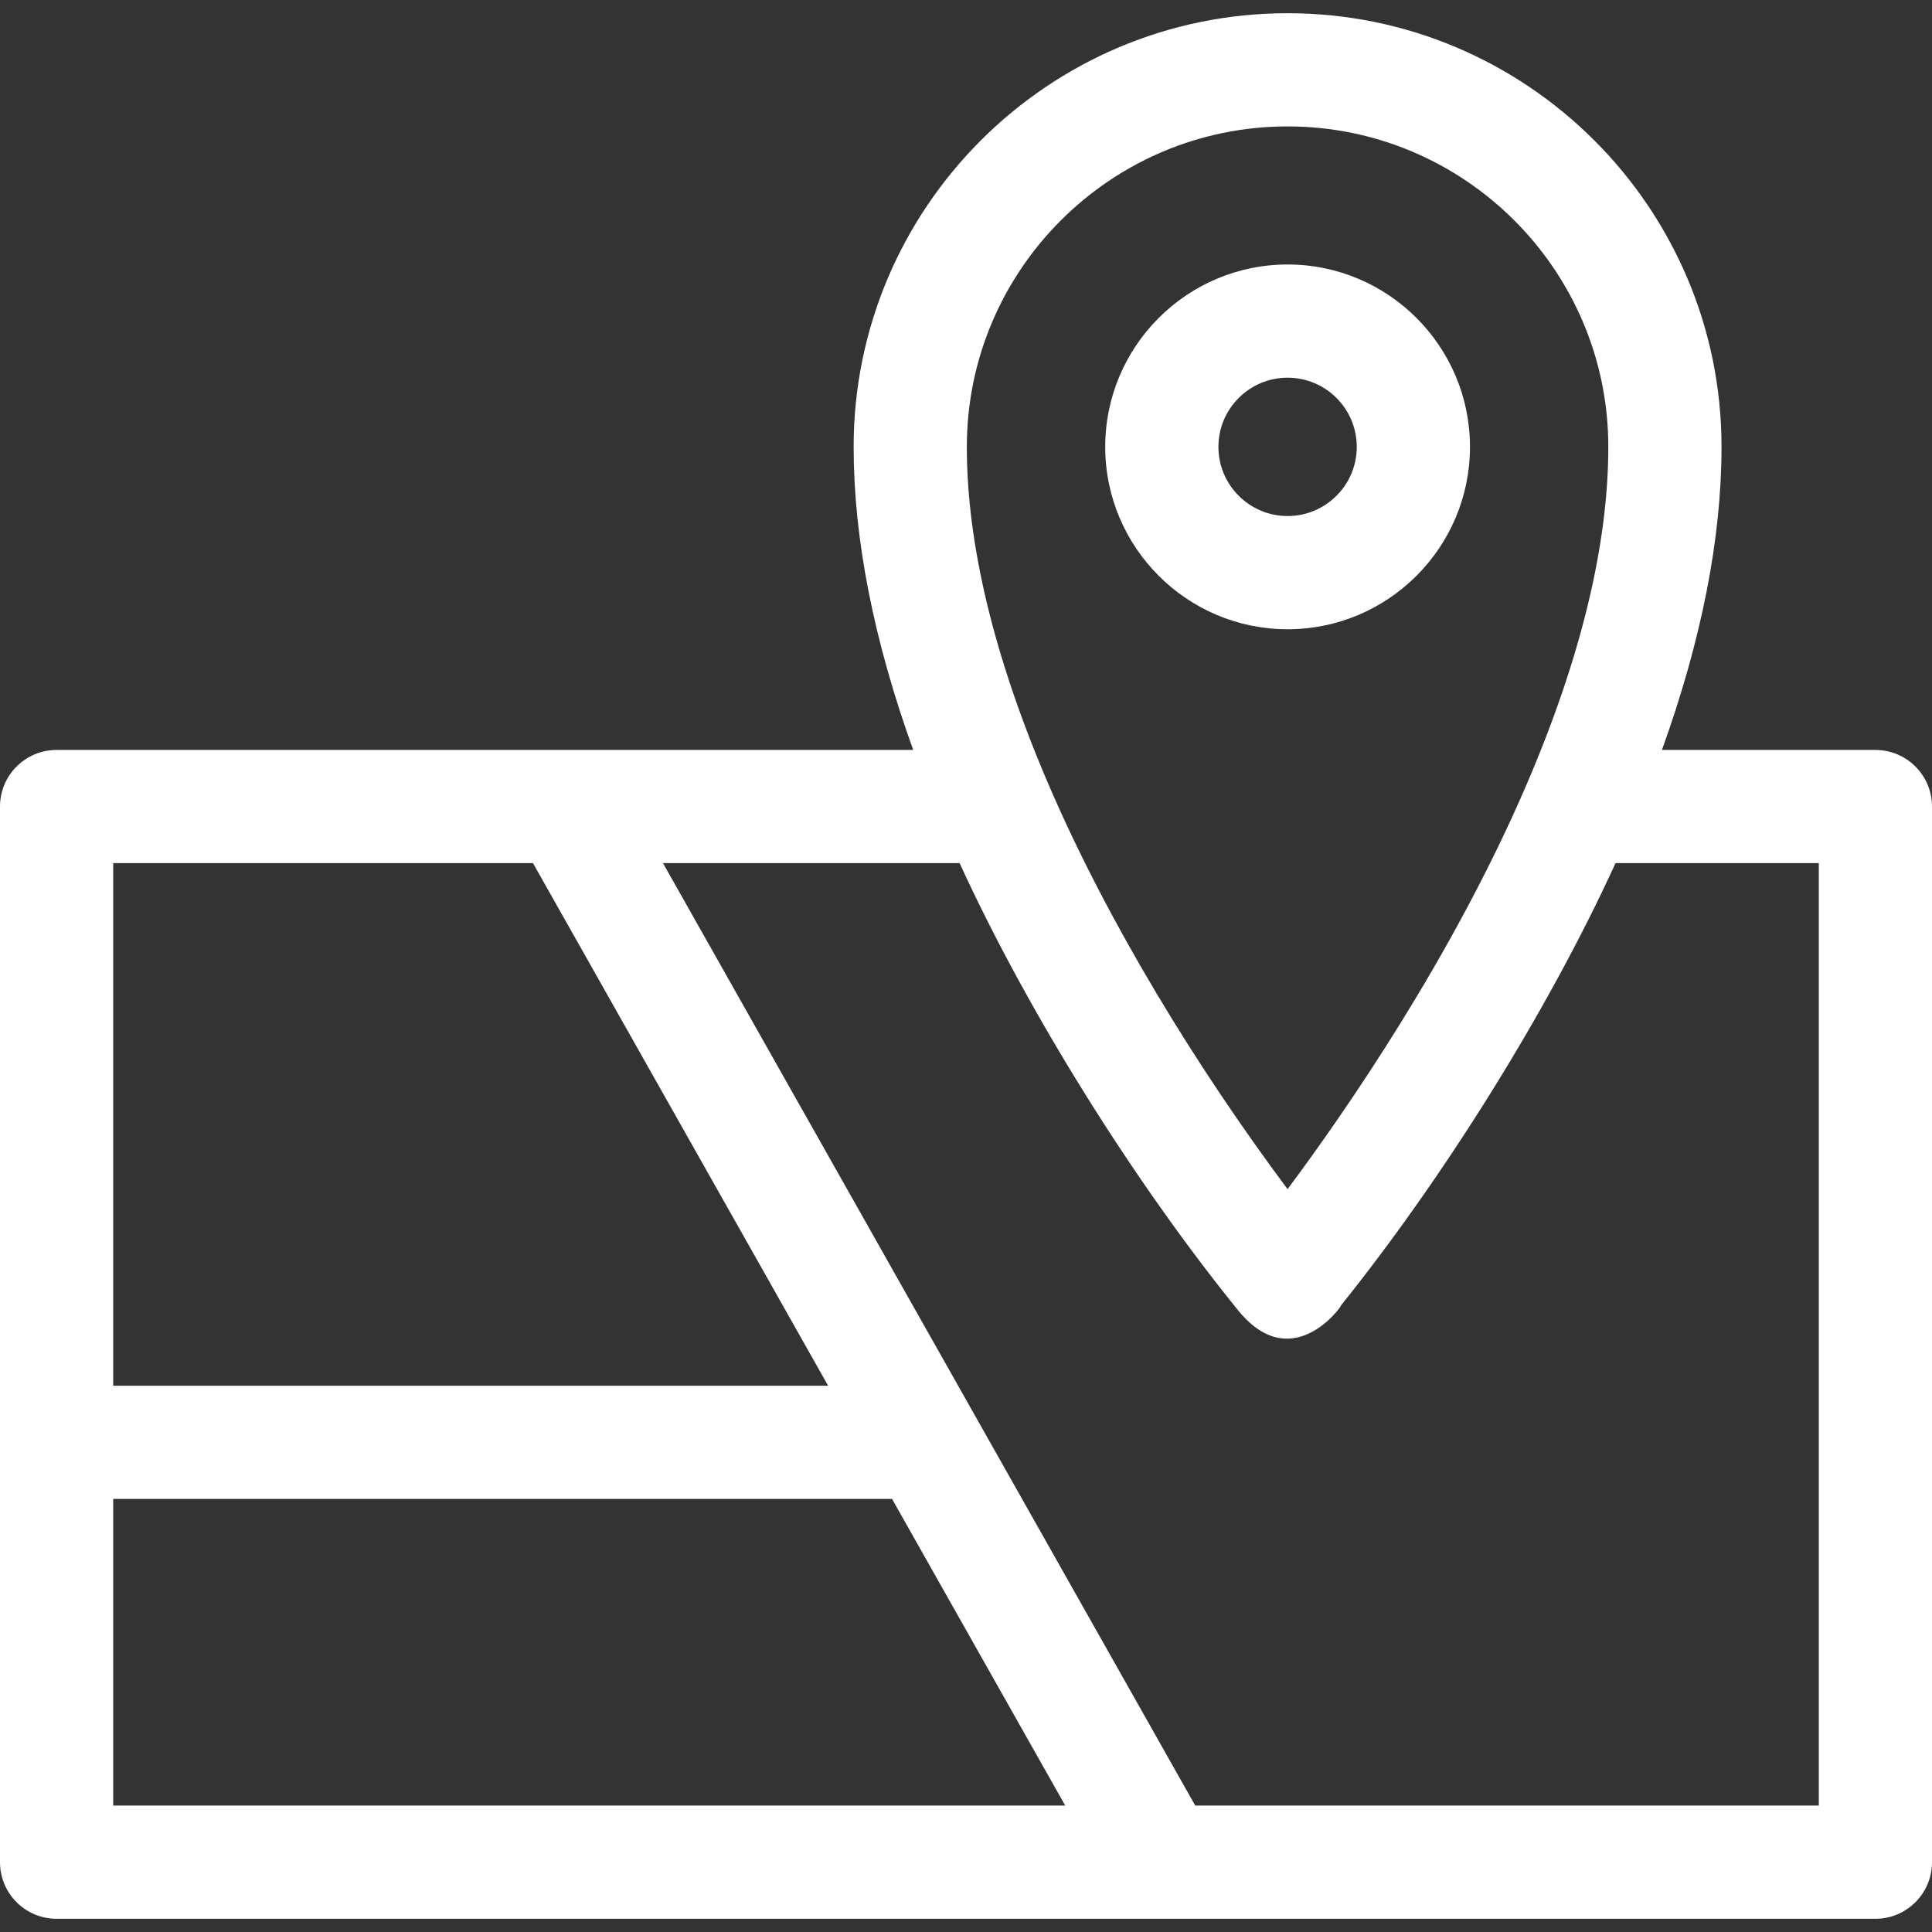 <svg width="100" height="100" viewBox="0 0 100 100" fill="none" xmlns="http://www.w3.org/2000/svg">
<rect x="0" y="0" width="100" height="100" fill="#333333" stroke="none"/>
<g clip-path="url(#clip0_4113_45)">
<path d="M66.646 13.69C61.44 13.69 57.206 17.924 57.206 23.13C57.206 28.335 61.44 32.57 66.646 32.57C71.851 32.57 76.086 28.335 76.086 23.13C76.086 17.924 71.851 13.69 66.646 13.69ZM66.646 26.71C64.671 26.71 63.065 25.104 63.065 23.13C63.065 21.155 64.671 19.549 66.646 19.549C68.62 19.549 70.226 21.155 70.226 23.13C70.226 25.104 68.62 26.71 66.646 26.71Z" fill="white"/>
<path d="M97.07 38.817H86.022C88.069 33.135 89.106 27.873 89.106 23.129C89.106 10.752 79.029 0.684 66.644 0.684C54.26 0.684 44.184 10.752 44.184 23.129C44.184 27.873 45.22 33.135 47.267 38.817H2.93C1.312 38.817 0 40.129 0 41.746V96.387C0 98.005 1.312 99.316 2.93 99.316C5.887 99.316 95.627 99.316 97.07 99.316C98.688 99.316 100 98.005 100 96.387V41.746C100 40.129 98.688 38.817 97.07 38.817ZM66.644 6.543C75.799 6.543 83.246 13.983 83.246 23.129C83.246 28.192 81.825 34.066 79.023 40.59C75.199 49.488 69.694 57.458 66.644 61.55C61.963 55.275 57.359 47.785 54.266 40.59L54.266 40.589C51.464 34.065 50.043 28.191 50.043 23.129C50.043 13.983 57.49 6.543 66.644 6.543ZM5.859 44.676H27.587L42.863 71.724H5.859V44.676ZM5.859 93.457V77.584H46.172L55.136 93.457H5.859ZM94.141 93.457H61.866C60.746 91.475 35.018 45.92 34.316 44.676H49.669C53.217 52.42 58.683 61.153 64.071 67.806C67.038 71.481 69.782 67.105 69.375 67.611C74.599 61.113 80.03 52.52 83.62 44.676H94.141V93.457Z" fill="white"/>
</g>
<defs>
<clipPath id="clip0_4113_45">
<rect width="100" height="100" fill="white"/>
</clipPath>
</defs>
</svg>

